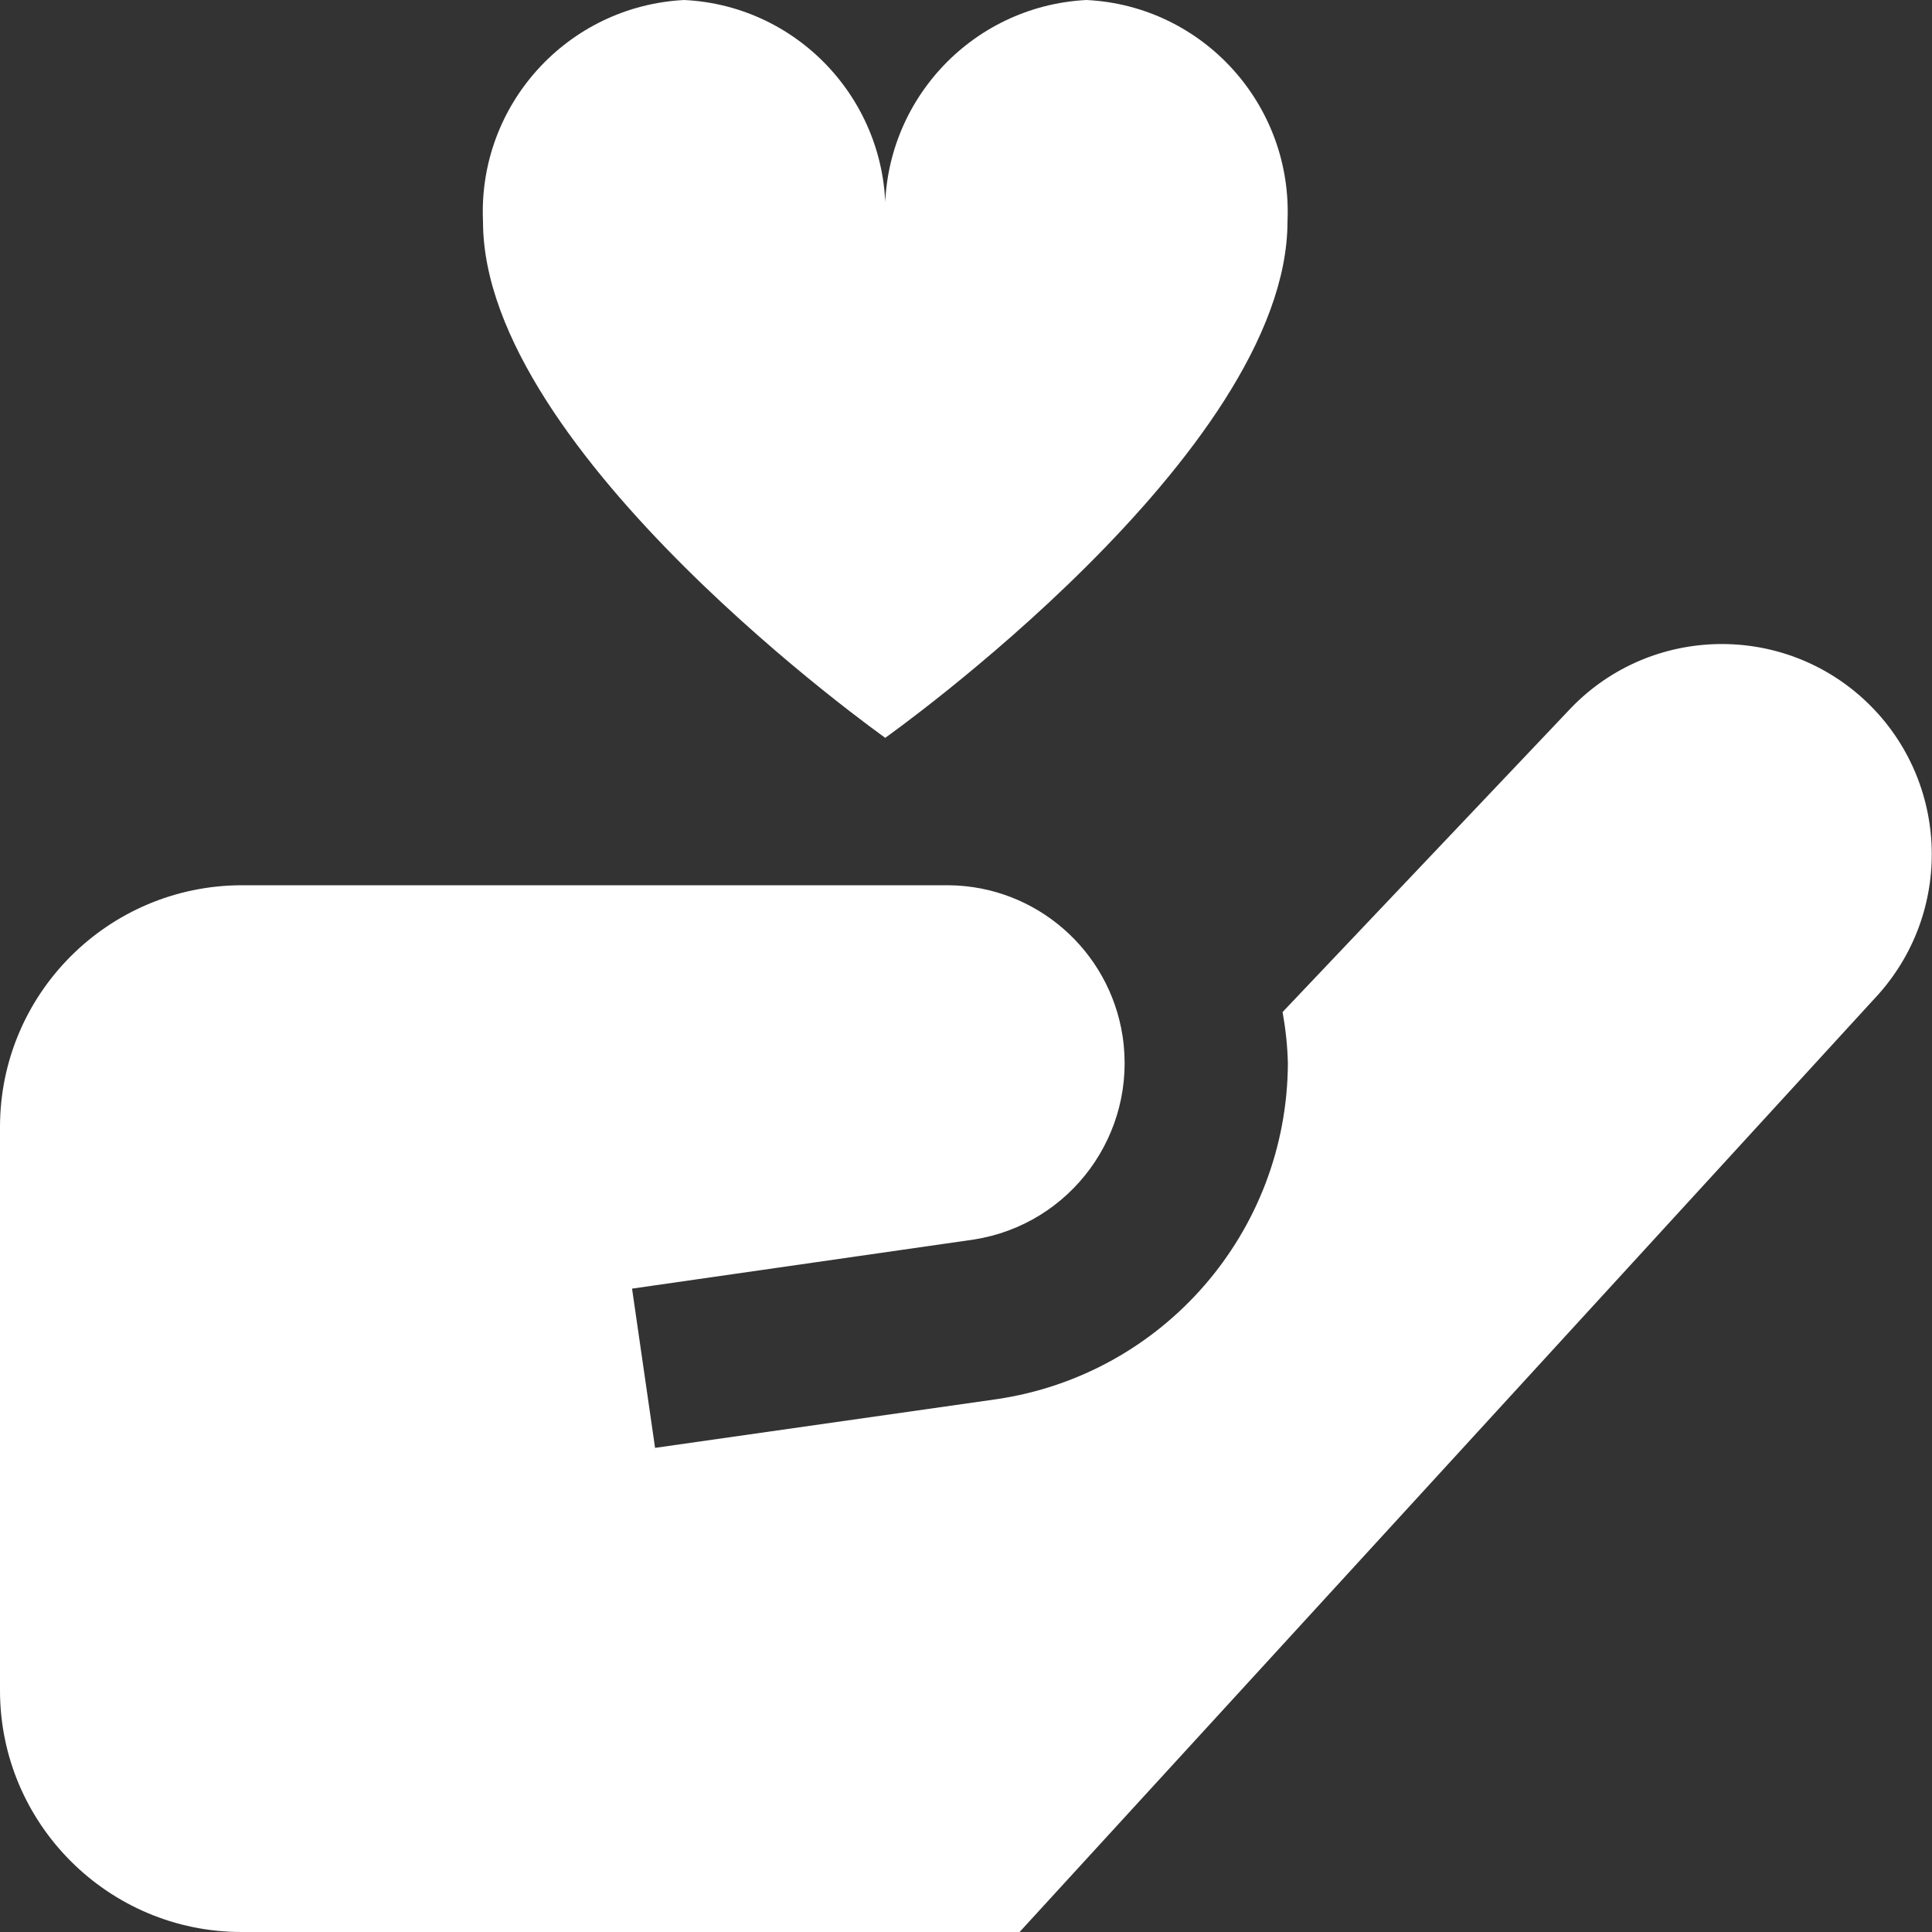<?xml version="1.0" encoding="UTF-8"?>
<svg id="Camada_1" xmlns="http://www.w3.org/2000/svg" xmlns:xlink="http://www.w3.org/1999/xlink" version="1.1" viewBox="0 0 512 512">
  <rect x="0" y="0" width="512" height="512" fill="#333333" stroke="none"/>
  <!-- Generator: Adobe Illustrator 29.3.0, SVG Export Plug-In . SVG Version: 2.1.0 Build 146)  -->
  <defs>
    <style>
      .st0 {
        fill: #fff;
      }
    </style>
  </defs>
  <path class="st0" d="M234.7,195.6s-106.7-75.5-106.7-136.9c-1.4-30.9,22.4-57.1,53.3-58.7,30.9,1.5,54.7,27.8,53.3,58.7-1.4-30.9,22.4-57.1,53.3-58.7,30.9,1.5,54.7,27.8,53.3,58.7,0,61.4-106.7,136.9-106.7,136.9ZM493.8,185.2c-22.6-20.6-57.6-19.1-78.3,3.3l-75.6,79.7c.8,4.5,1.3,9,1.4,13.6-.2,44.7-33,82.5-77.2,89l-90.5,12.9-6.1-42.2,90.5-13c25.8-4,43.4-28.1,39.5-53.9-3.5-22.8-23-39.8-46.1-40H64C28.7,234.7,0,263.3,0,298.7v149.3c0,35.3,28.7,64,64,64h206.2l227.7-248.6c20.2-22.8,18.4-57.6-4.1-78.2Z"/>
</svg>